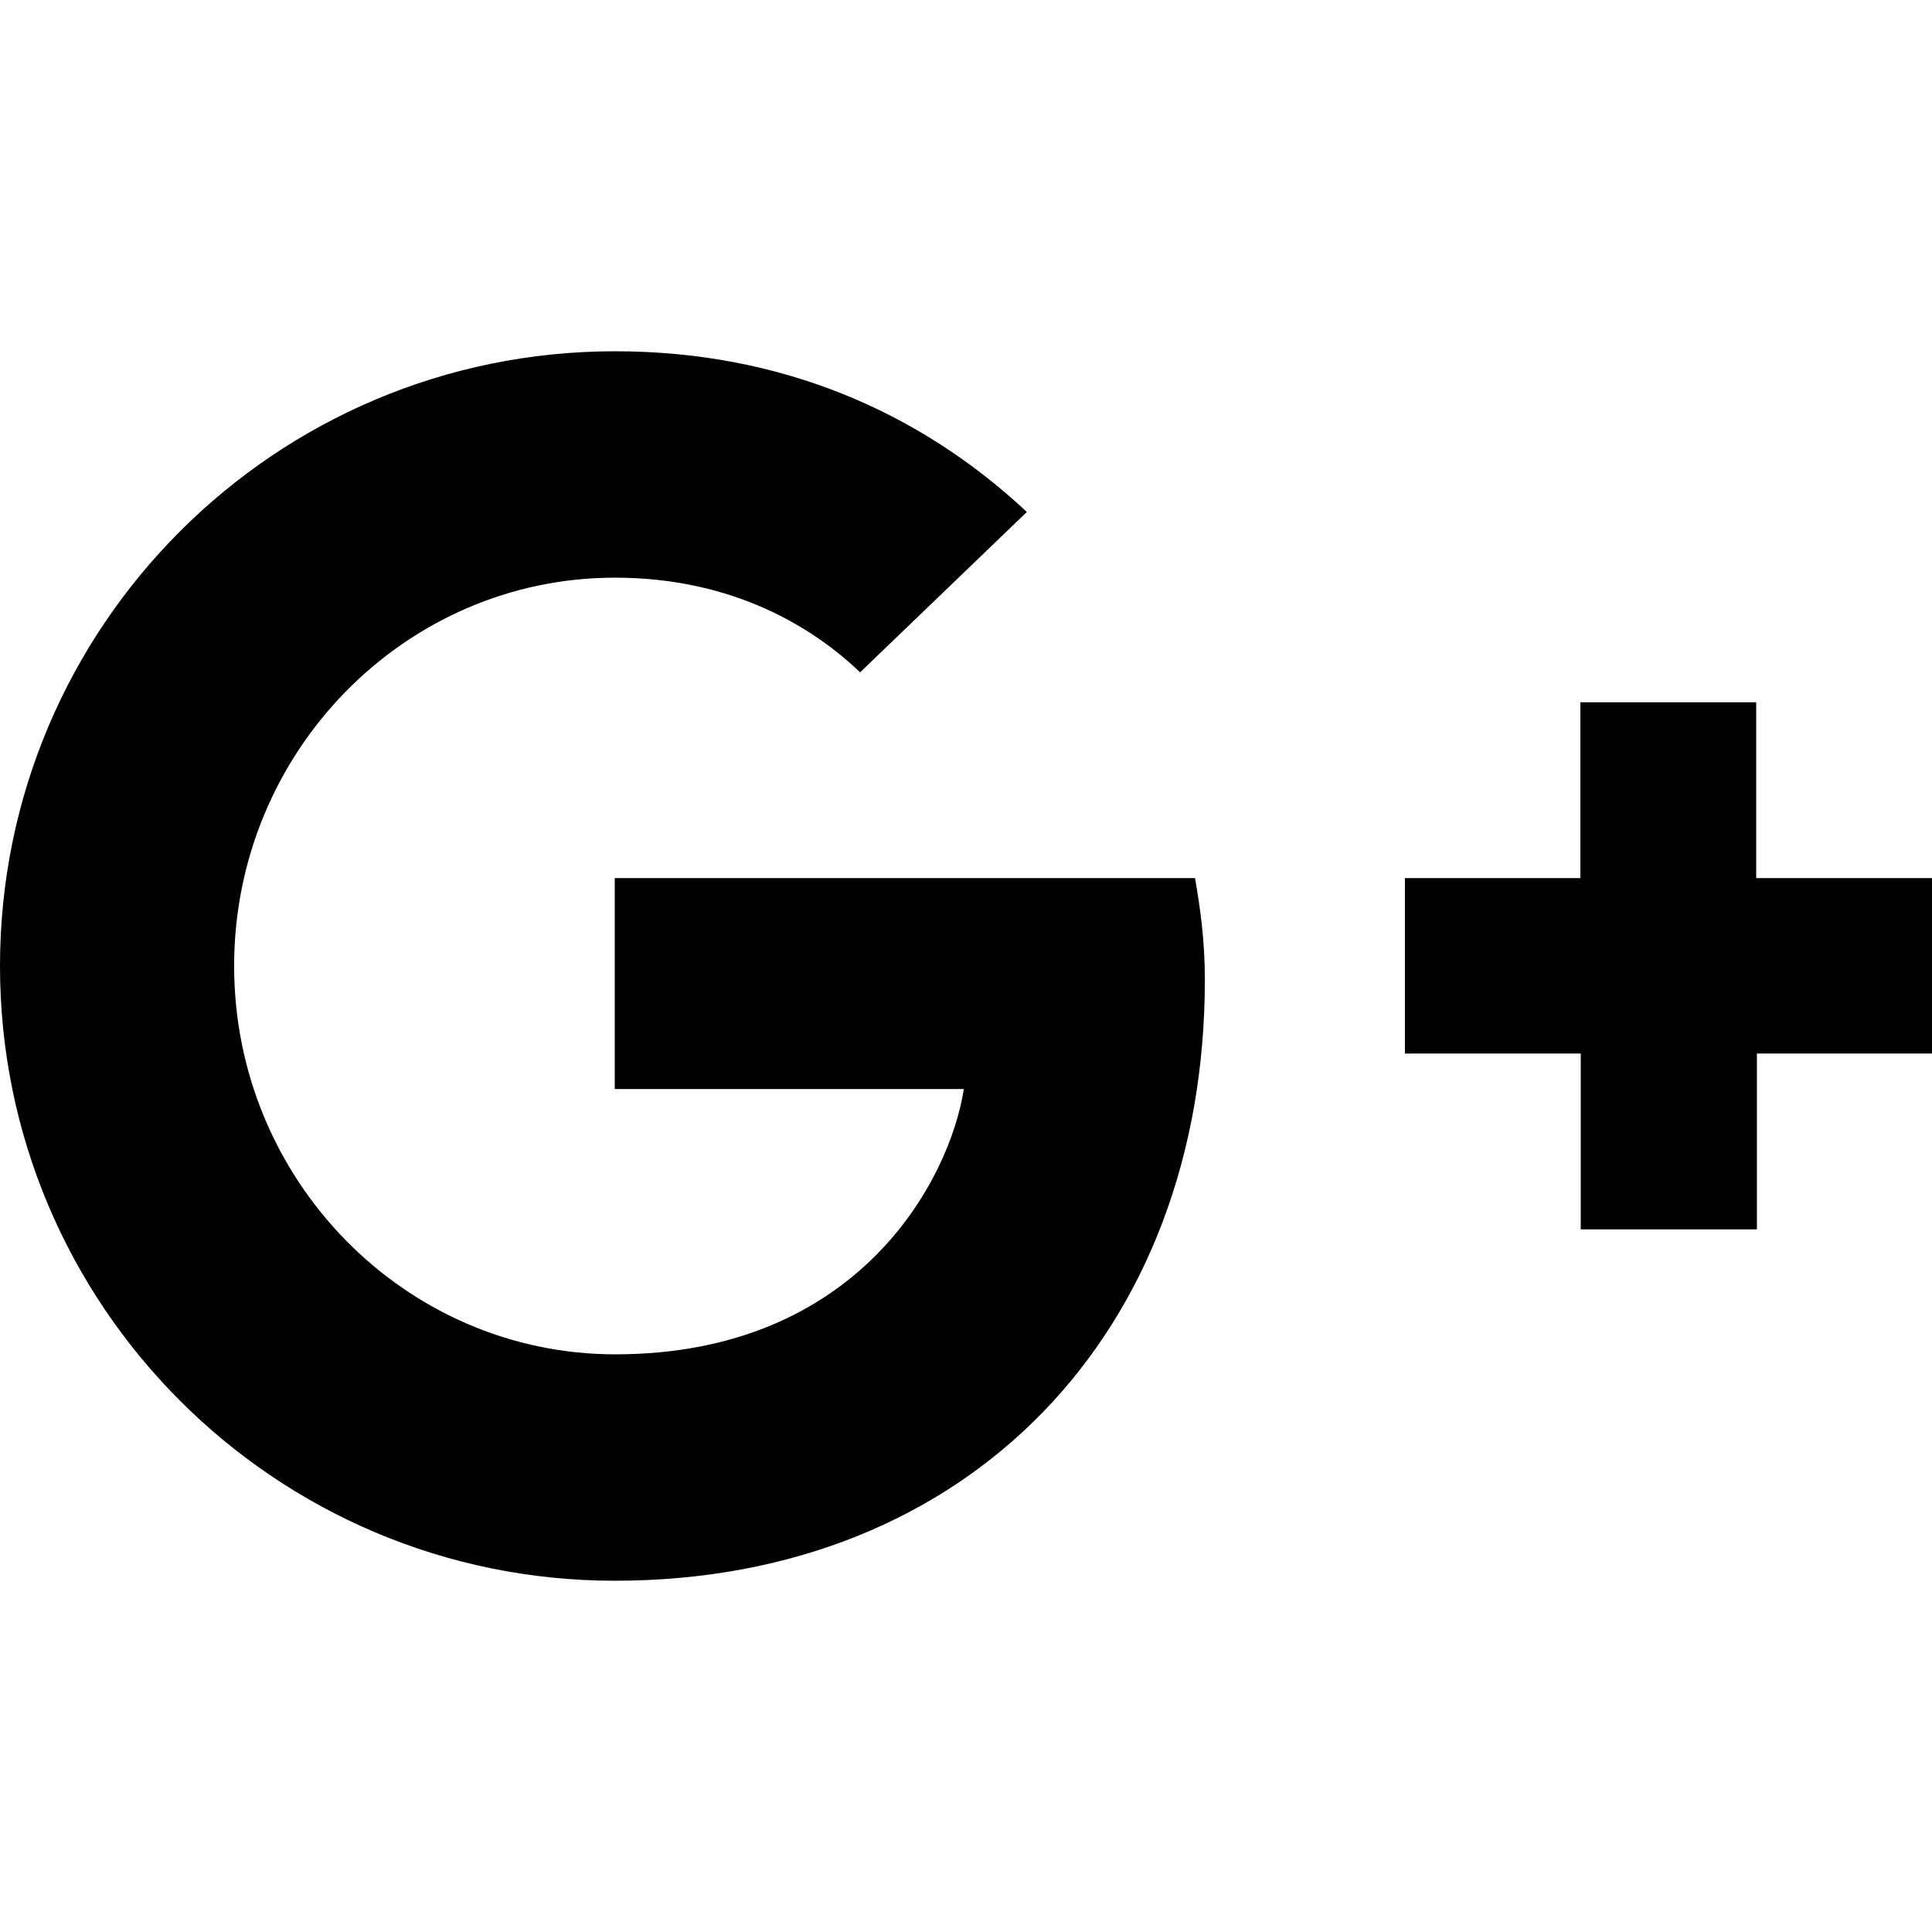 <?xml version="1.0" encoding="utf-8"?>

<svg width="800px" height="800px" viewBox="0 0 16 16" version="1.1" xmlns="http://www.w3.org/2000/svg" xmlns:xlink="http://www.w3.org/1999/xlink">
  <rect width="16" height="16" id="icon-bound" fill="none" />
  <path d="M14.544,7.272V5.816h-1.456v1.456h-1.453v1.453h1.456v1.456h1.459V8.725H16V7.272L14.544,7.272L14.544,7.272z M5.091,7.272 v1.747h2.891c-0.116,0.75-0.872,2.197-2.887,2.197c-1.737,0-3.156-1.441-3.156-3.216s1.416-3.216,3.153-3.216 c0.991,0,1.653,0.422,2.031,0.784l1.381-1.328C7.616,3.409,6.466,2.909,5.094,2.909C2.275,2.909,0,5.191,0,8 s2.275,5.091,5.091,5.091c2.941,0,4.887-2.066,4.887-4.975c0-0.334-0.038-0.591-0.081-0.844L5.091,7.272L5.091,7.272z" />
</svg>